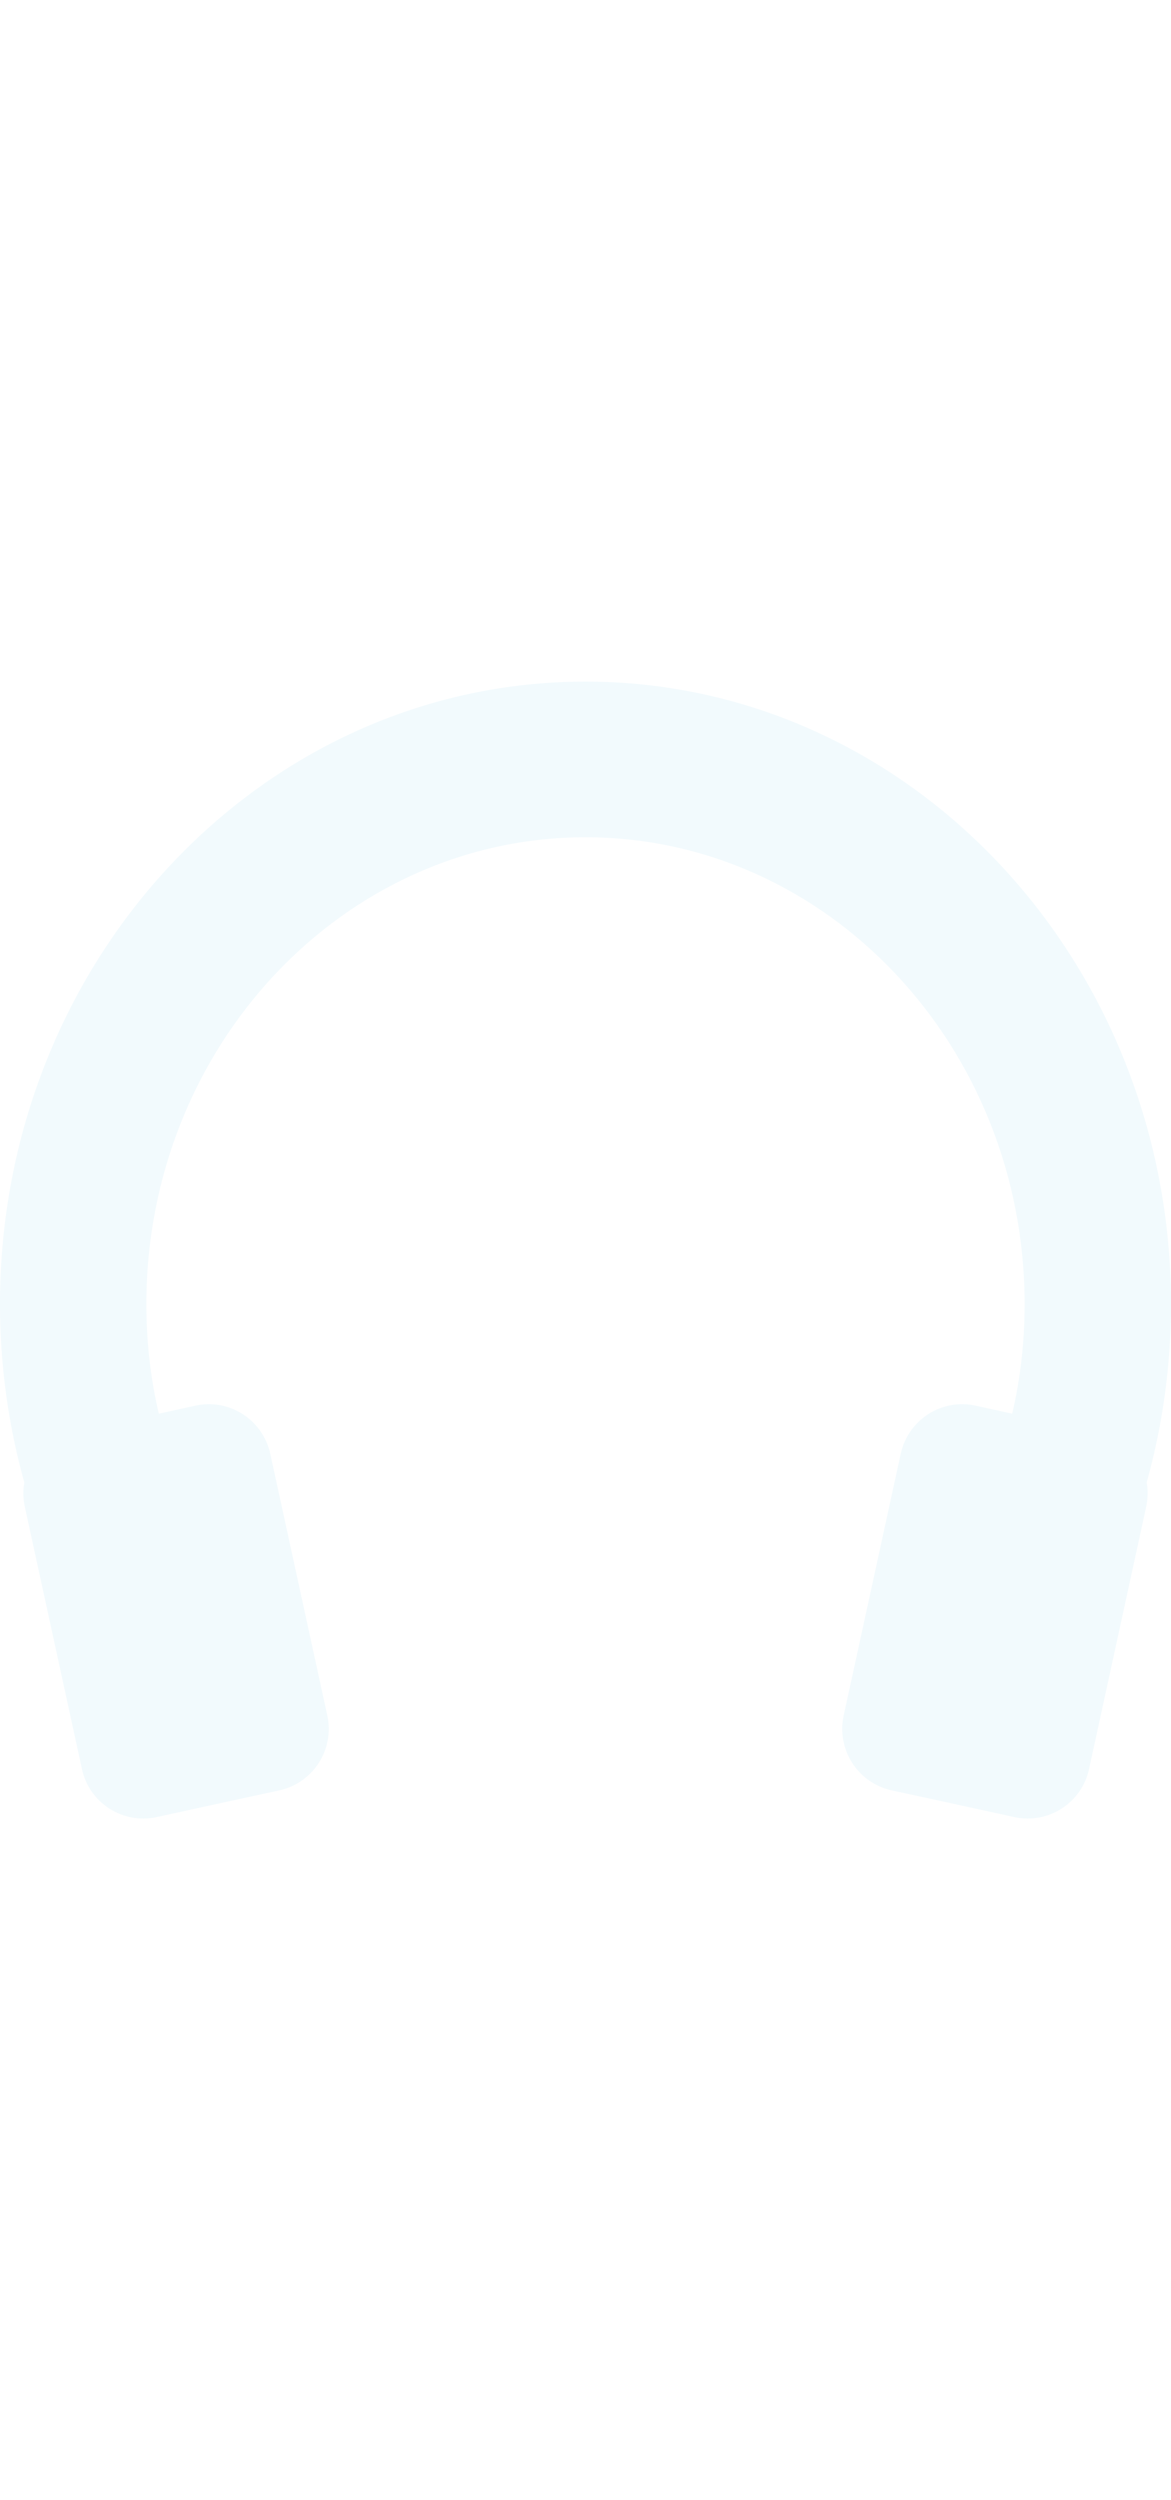 <!--?xml version="1.0" encoding="utf-8"?-->
<!-- Generator: Adobe Illustrator 18.0.0, SVG Export Plug-In . SVG Version: 6.00 Build 0)  -->

<svg version="1.1" id="_x32_" xmlns="http://www.w3.org/2000/svg" xmlns:xlink="http://www.w3.org/1999/xlink" x="0px" y="0px" viewBox="0 0 512 512" width="240" xml:space="preserve">
<g style="fill:rgba(172,220,243,0.15);">
	<title>お問合せ</title>
	<path class="st0" d="M512,279.647c0-150.242-114.641-272-256-272S0,129.405,0,279.647c0,27.117,3.76,53.278,10.641,77.918
		c-0.641,3.442-0.561,7.043,0.238,10.723L35.84,482.765c3.199,14.801,17.84,24.16,32.64,20.961l32.959-7.203l20.72-4.476
		c14.801-3.282,24.16-17.84,20.961-32.719l-3.922-17.922l-21.039-96.48c-3.281-14.801-17.92-24.238-32.72-20.957l-16,3.516
		c-3.6-15.359-5.44-31.359-5.44-47.836c0-112.484,86.16-204,192-204s192,91.516,192,204c0,16.469-1.84,32.461-5.434,47.813
		c-0.004,0.008-0.004,0.016-0.006,0.023l-16-3.516c-14.801-3.281-29.439,6.156-32.72,20.957l-21.039,96.48l-3.922,17.922
		c-3.199,14.879,6.16,29.437,20.961,32.719l20.72,4.476l32.959,7.203c14.801,3.199,29.441-6.16,32.64-20.961l24.961-114.476
		c0.799-3.68,0.879-7.281,0.238-10.723C508.24,332.925,512,306.765,512,279.647z"></path>
</g>
</svg>

